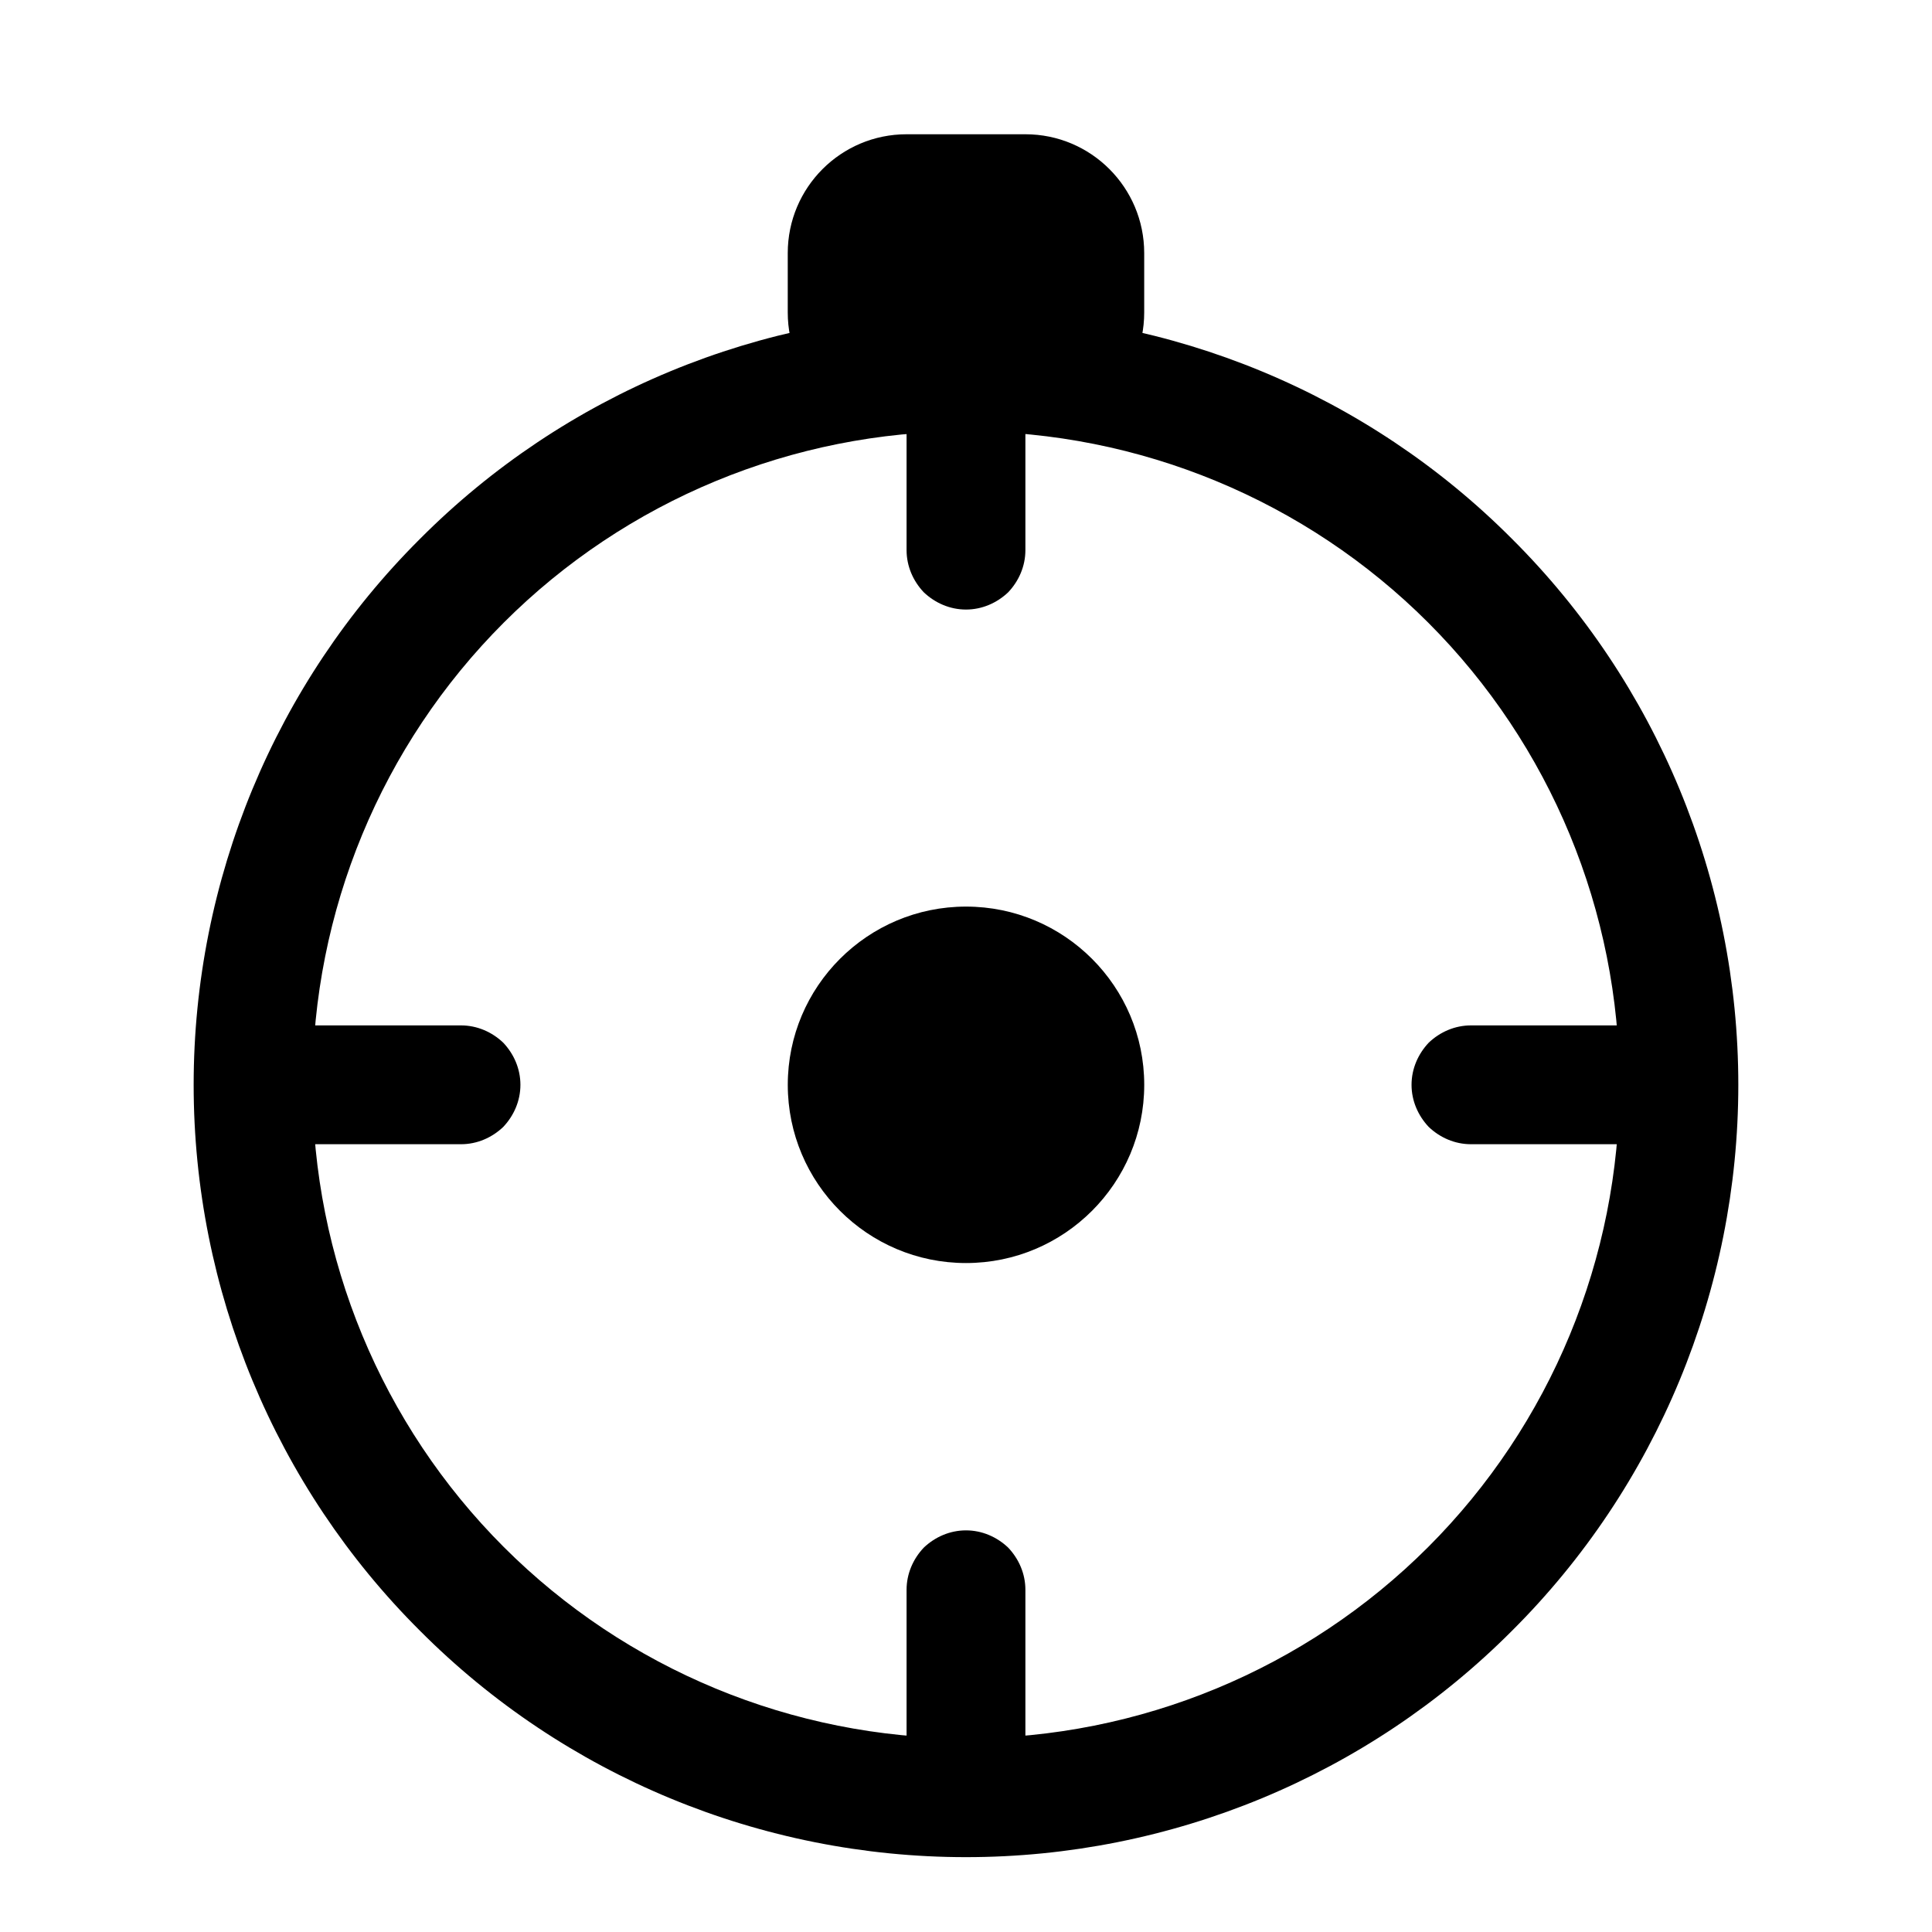 <?xml version="1.0" encoding="UTF-8"?>
<!-- The Best Svg Icon site in the world: iconSvg.co, Visit us! https://iconsvg.co -->
<svg fill="#000000" width="800px" height="800px" version="1.1" viewBox="144 144 512 512" xmlns="http://www.w3.org/2000/svg">
 <g>
  <path d="m195.32 431.49c0-54.32 21.57-106.43 59.988-144.69 38.258-38.414 90.367-59.984 144.69-59.984 54.316 0 106.43 21.57 144.69 59.984 38.414 38.262 59.984 90.371 59.984 144.69 0 54.316-21.57 106.43-59.984 144.69-38.258 38.414-90.371 59.984-144.69 59.984-54.32 0-106.43-21.57-144.69-59.984-38.418-38.258-59.988-90.371-59.988-144.69zm31.488 0c0-45.973 18.266-90.059 50.699-122.49 32.43-32.43 76.516-50.695 122.49-50.695s90.055 18.266 122.49 50.695c32.434 32.434 50.695 76.52 50.695 122.49 0 45.973-18.262 90.055-50.695 122.49-32.434 32.43-76.516 50.695-122.49 50.695s-90.059-18.266-122.49-50.695c-32.434-32.434-50.699-76.516-50.699-122.49z" fill-rule="evenodd"/>
  <path d="m415.74 289.79c0 4.254-1.73 8.188-4.566 11.18-2.992 2.832-6.926 4.566-11.176 4.566-4.254 0-8.188-1.734-11.18-4.566-2.836-2.992-4.566-6.926-4.566-11.18v-47.23c0-4.25 1.73-8.188 4.566-11.18 2.992-2.832 6.926-4.566 11.18-4.566 4.25 0 8.184 1.734 11.176 4.566 2.836 2.992 4.566 6.93 4.566 11.18z"/>
  <path d="m415.74 612.54c0 4.25-1.73 8.188-4.566 11.18-2.992 2.832-6.926 4.566-11.176 4.566-4.254 0-8.188-1.734-11.18-4.566-2.836-2.992-4.566-6.93-4.566-11.18v-47.23c0-4.254 1.73-8.188 4.566-11.18 2.992-2.836 6.926-4.566 11.18-4.566 4.25 0 8.184 1.73 11.176 4.566 2.836 2.992 4.566 6.926 4.566 11.18z"/>
  <path d="m218.94 447.23c-4.25 0-8.188-1.73-11.176-4.566-2.836-2.992-4.566-6.926-4.566-11.176 0-4.254 1.73-8.188 4.566-11.18 2.988-2.836 6.926-4.566 11.176-4.566h47.234c4.25 0 8.184 1.73 11.176 4.566 2.836 2.992 4.566 6.926 4.566 11.18 0 4.25-1.73 8.184-4.566 11.176-2.992 2.836-6.926 4.566-11.176 4.566z"/>
  <path d="m533.82 447.23c-4.254 0-8.188-1.73-11.18-4.566-2.832-2.992-4.566-6.926-4.566-11.176 0-4.254 1.734-8.188 4.566-11.18 2.992-2.836 6.926-4.566 11.18-4.566h47.23c4.25 0 8.188 1.73 11.18 4.566 2.832 2.992 4.566 6.926 4.566 11.18 0 4.25-1.734 8.184-4.566 11.176-2.992 2.836-6.93 4.566-11.18 4.566z"/>
  <path d="m384.25 179.58h31.488c17.383 0 31.488 14.105 31.488 31.488v15.742c0 17.383-14.105 31.488-31.488 31.488h-31.488c-17.383 0-31.488-14.105-31.488-31.488v-15.742c0-17.383 14.105-31.488 31.488-31.488z"/>
  <path d="m352.77 431.49c0-26.074 21.16-47.234 47.234-47.234 26.07 0 47.23 21.16 47.23 47.234 0 26.07-21.16 47.23-47.23 47.23-26.074 0-47.234-21.16-47.234-47.23z"/>
 </g>
</svg>